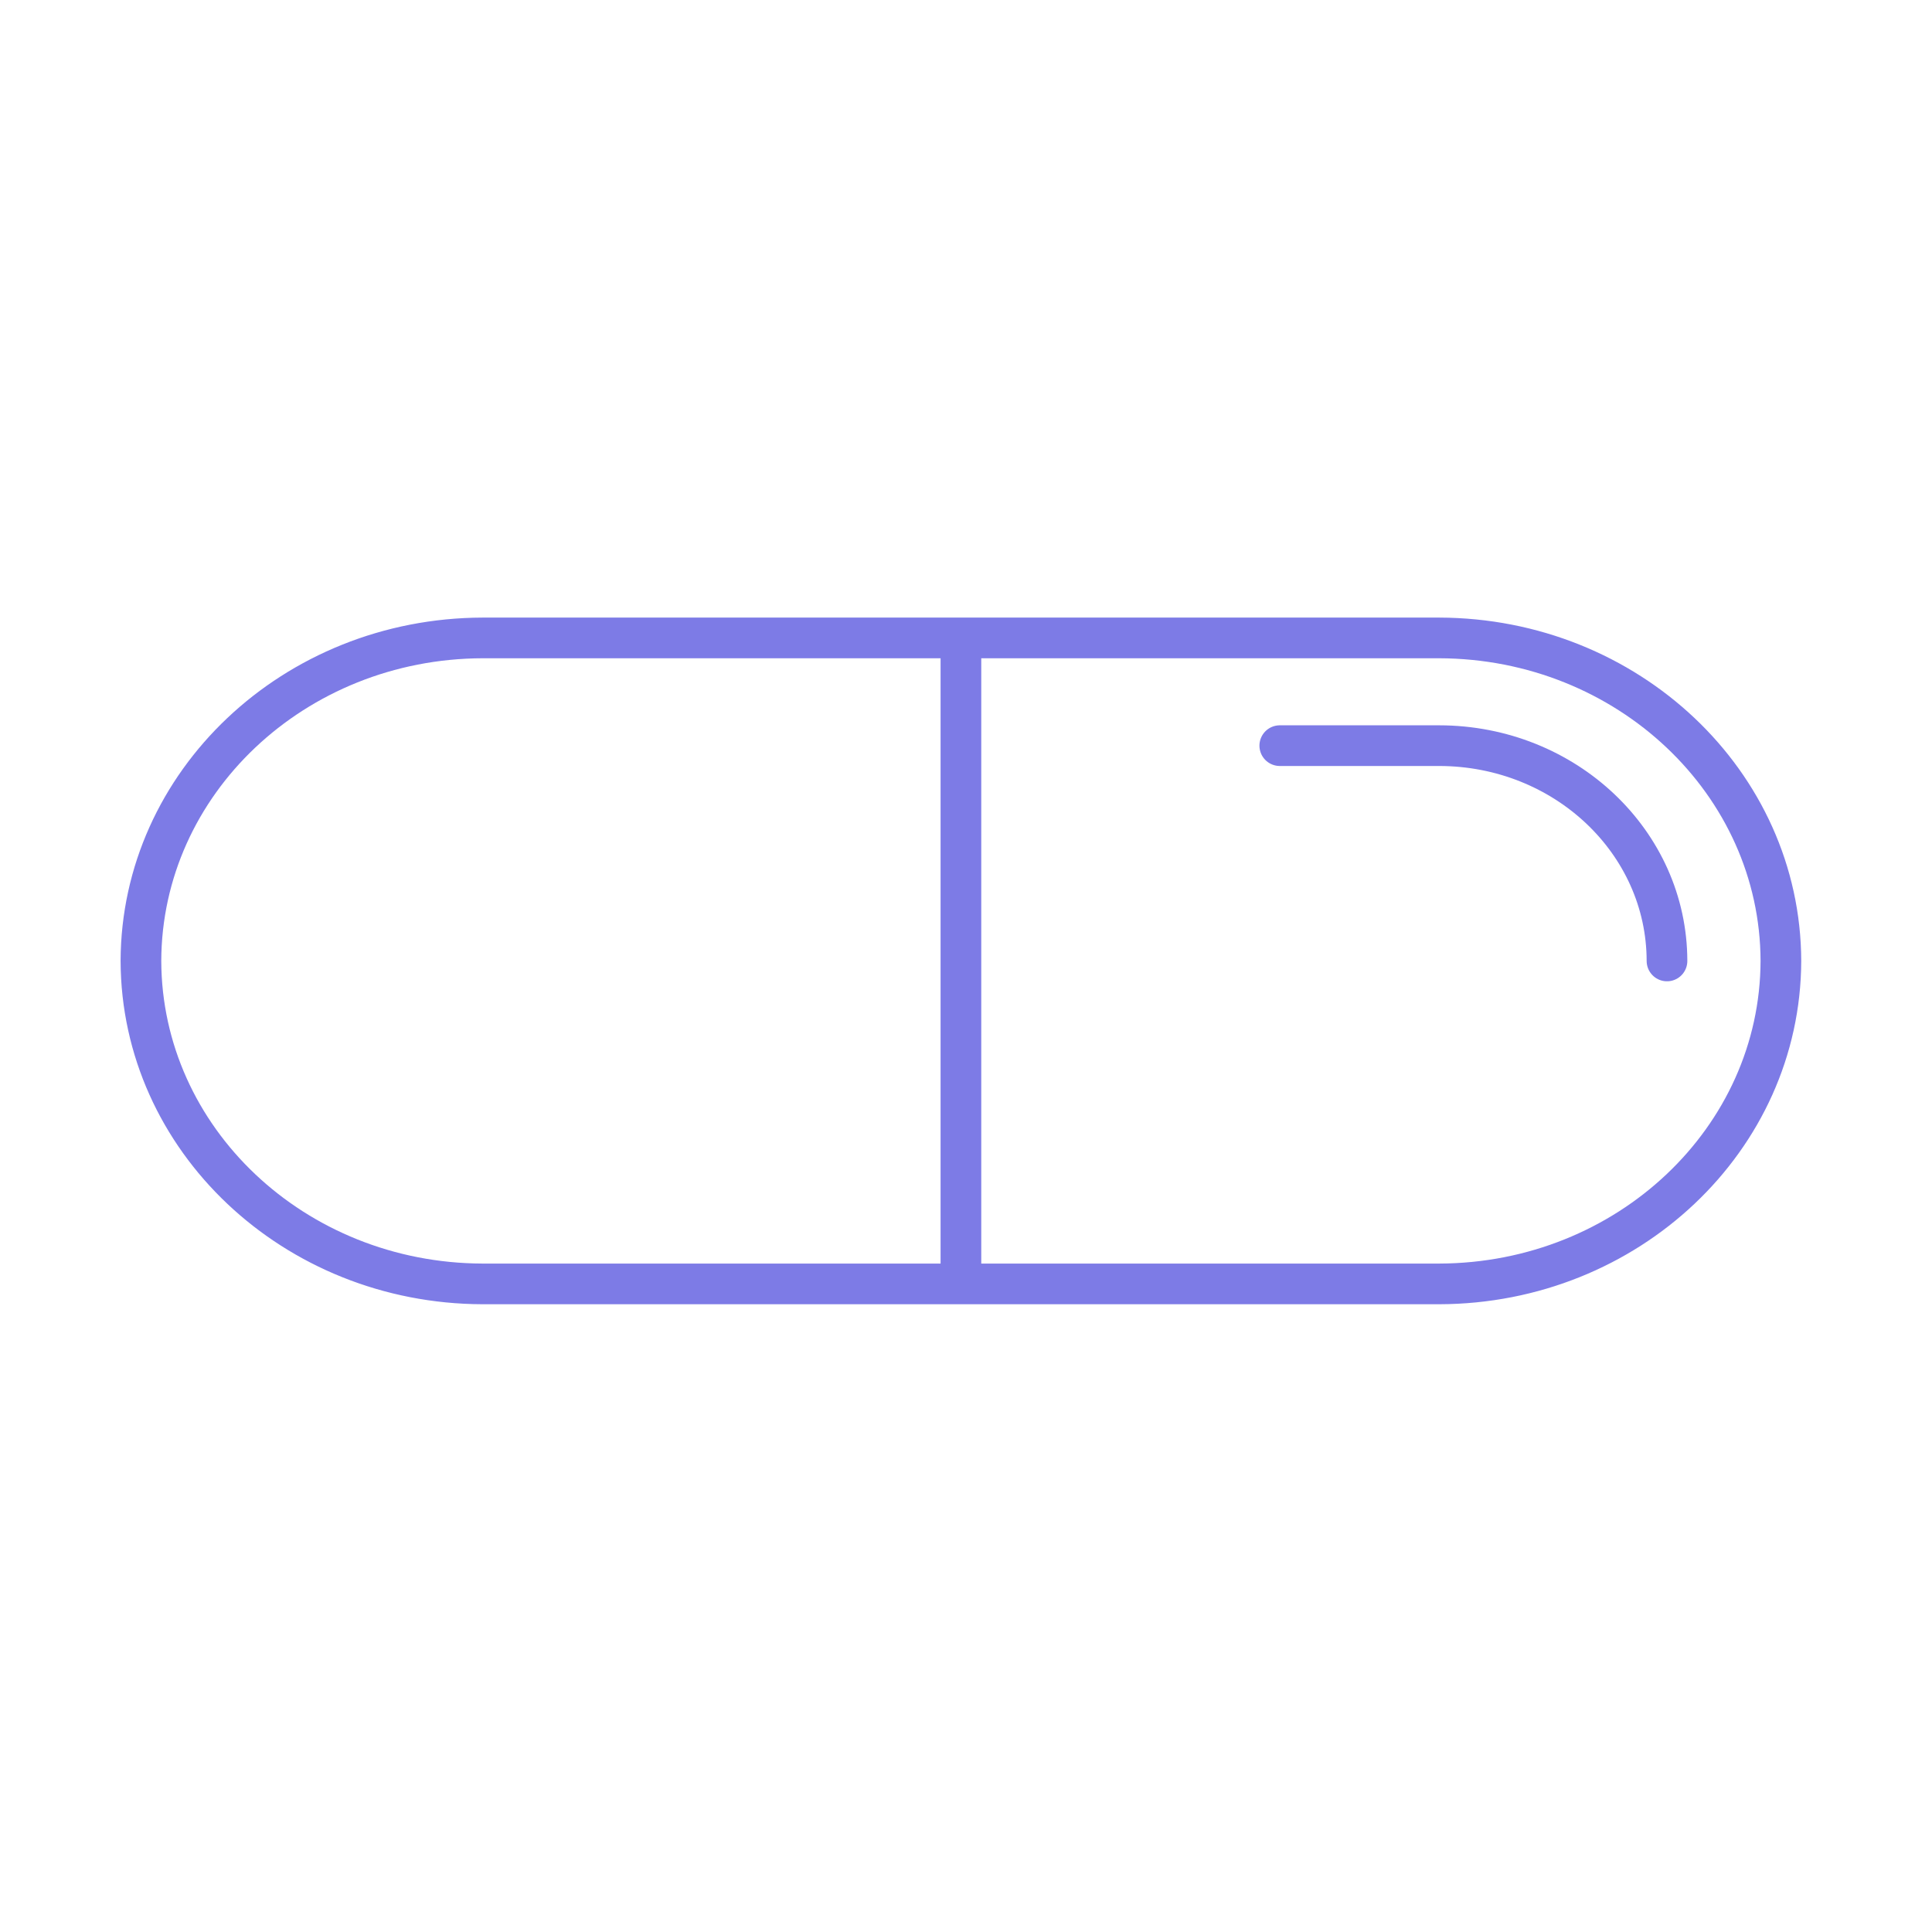 <?xml version="1.0" encoding="UTF-8"?>
<svg xmlns="http://www.w3.org/2000/svg" width="95" height="95" viewBox="0 0 95 95" fill="none">
  <path d="M81.969 47.252C81.961 41.404 76.956 36.673 70.769 36.665L62.929 36.665" stroke="#7D7BE6" stroke-width="2" stroke-linecap="round" stroke-linejoin="round"></path>
  <path d="M62.23 63.132H70.77C80.036 63.107 87.544 56.01 87.57 47.25C87.544 38.49 80.036 31.393 70.77 31.368H23.73C14.464 31.393 6.956 38.49 6.93 47.25C6.956 56.01 14.464 63.107 23.73 63.132L65.345 63.132M47.25 31.368V62.933" stroke="#7D7BE6" stroke-width="2" stroke-linecap="round" stroke-linejoin="round"></path>
</svg>
